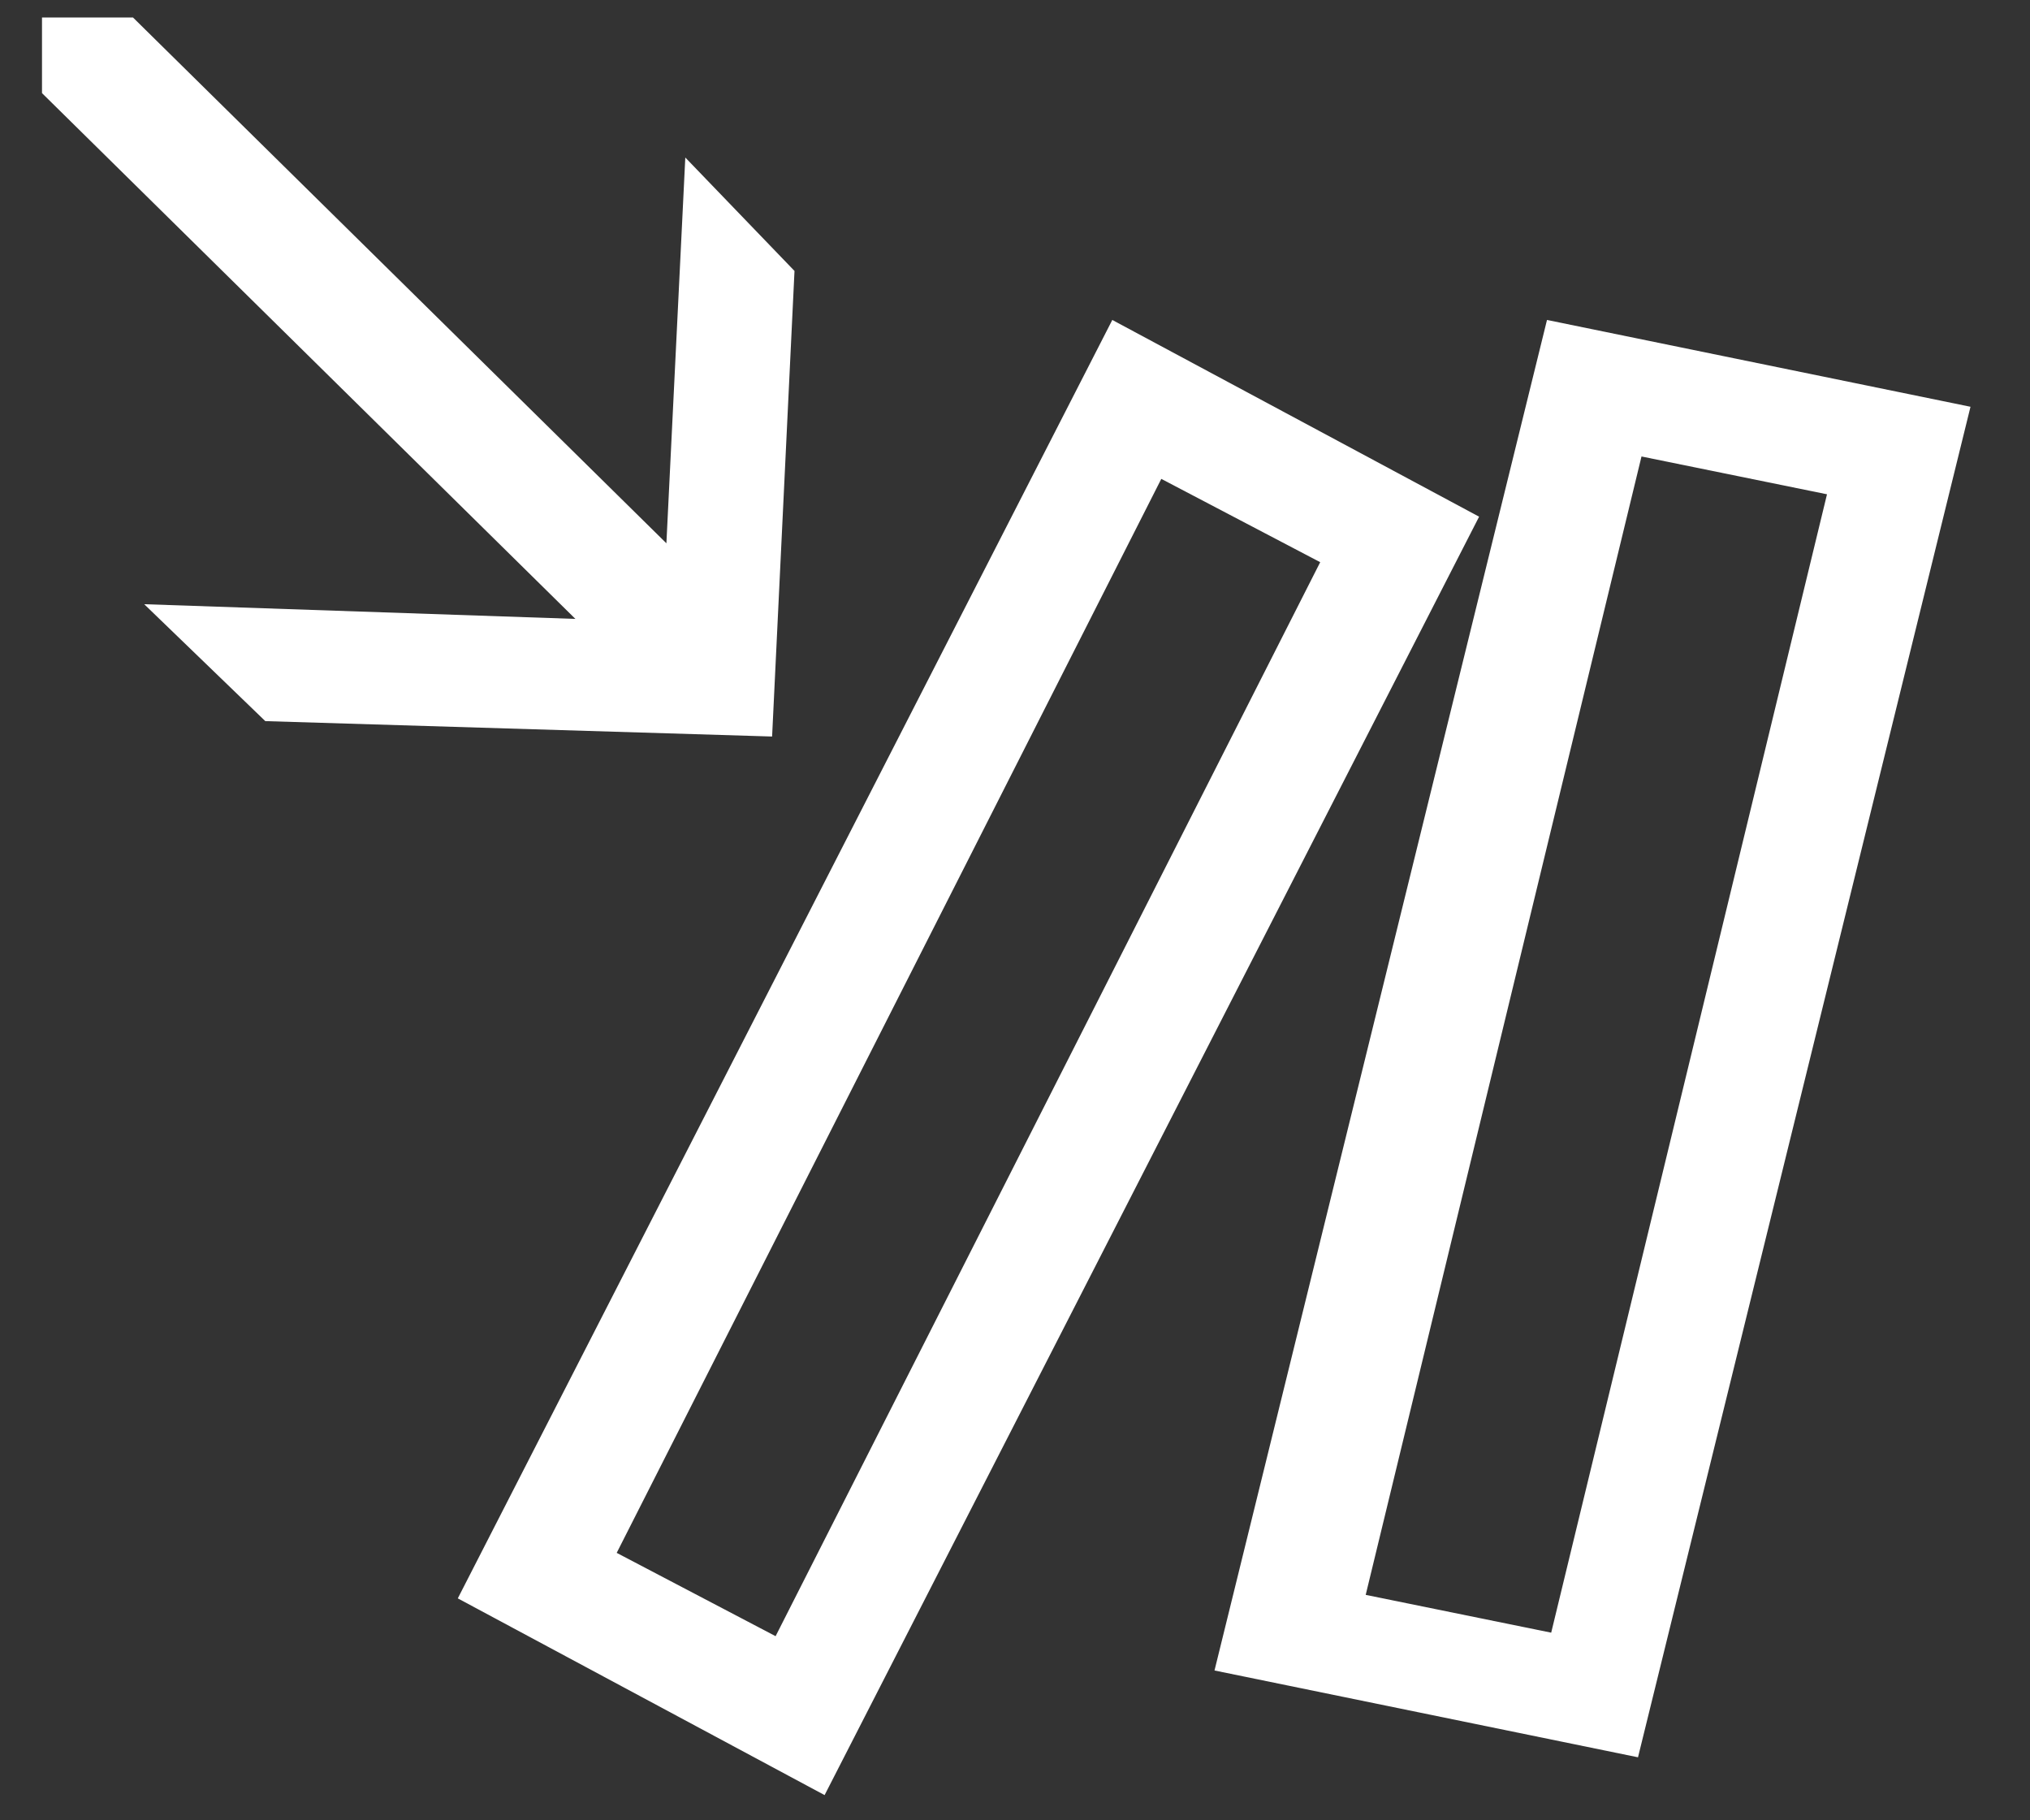 <?xml version="1.0" encoding="UTF-8"?> <svg xmlns="http://www.w3.org/2000/svg" width="29" height="26" viewBox="0 0 29 26" fill="none"><rect x="0" y="0" width="29" height="26" fill="#333333" stroke="none"/><path fill-rule="evenodd" clip-rule="evenodd" d="M23.45 6.52L26.1 7.06L22.16 23.32L19.51 22.78L23.45 6.52ZM22.1 4.57L17.35 23.86L23.4 25.1L28.15 5.81L22.1 4.57Z" fill="white"></path><path fill-rule="evenodd" clip-rule="evenodd" d="M16.59 6.84L18.86 8.03L11.08 23.37L8.81 22.18L16.59 6.84ZM15.89 4.57L6.54 22.83L11.78 25.64L21.13 7.38L15.89 4.57Z" fill="white"></path><path fill-rule="evenodd" clip-rule="evenodd" d="M9.79 2.25L9.52 7.76L1.9 0.25H0.6V1.33L8.22 8.84L2.06 8.63L3.79 10.3L11.03 10.52L11.35 3.87L9.79 2.25Z" fill="white"></path></svg> 